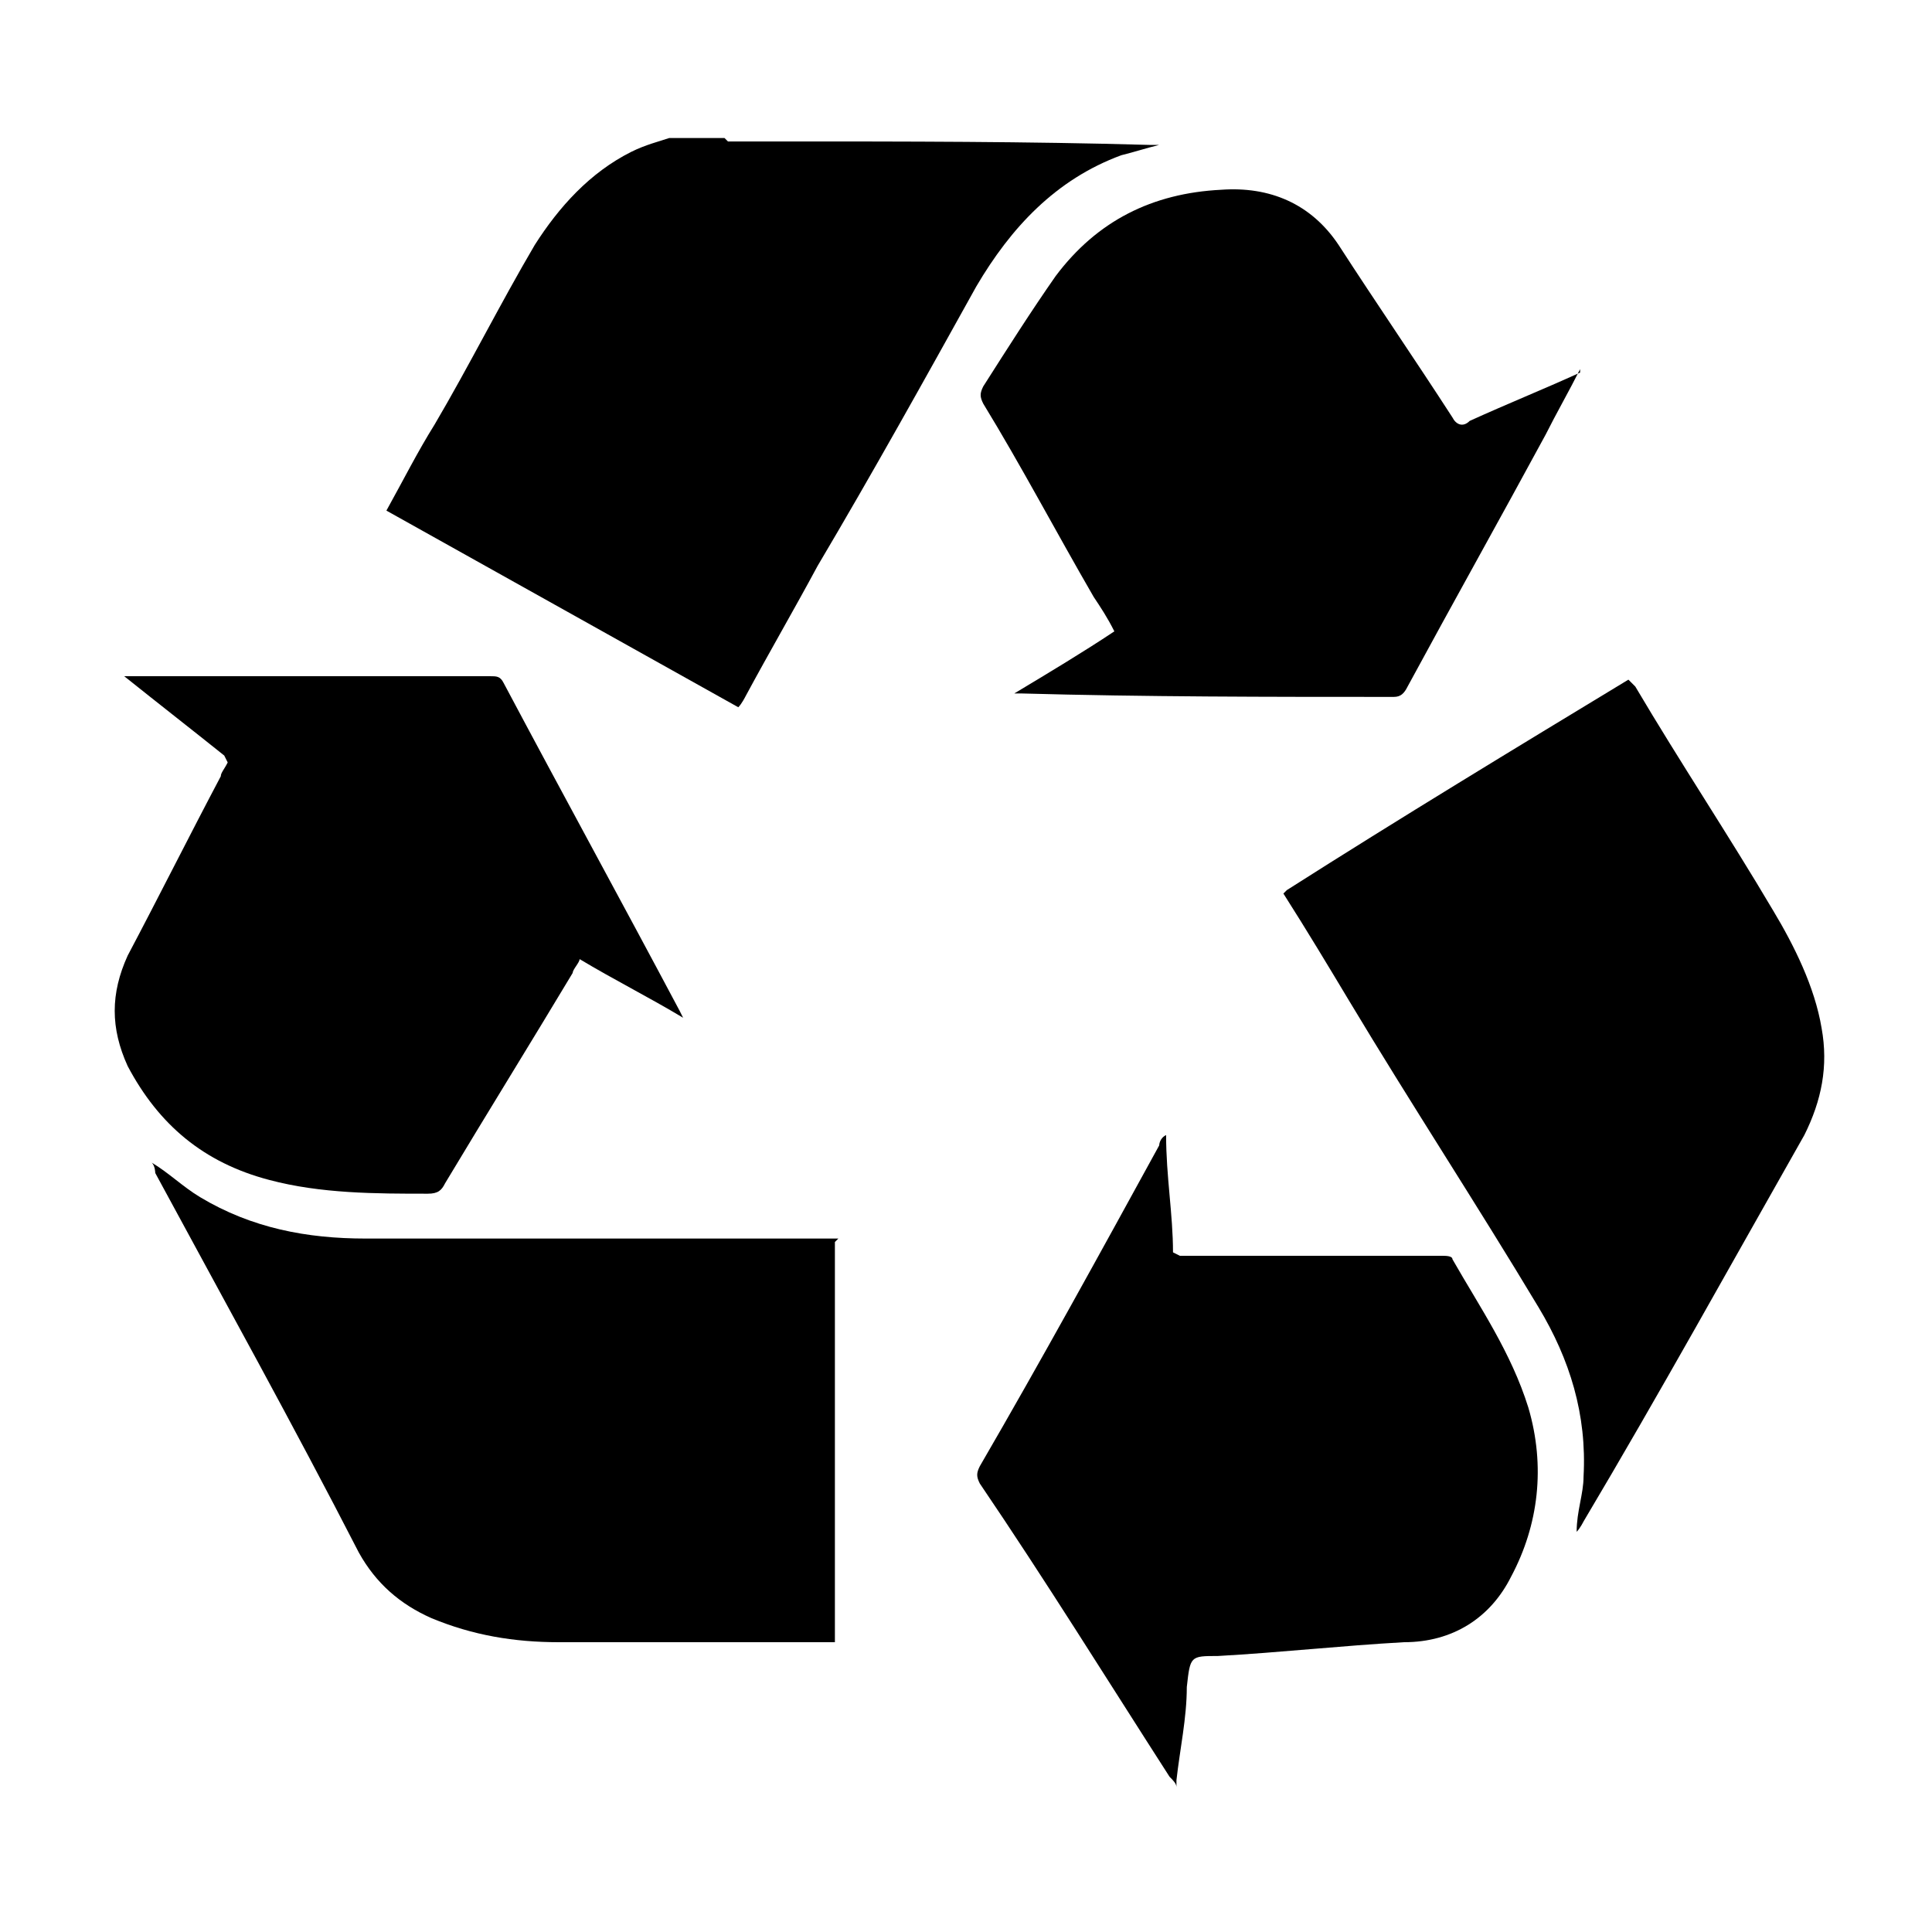 <?xml version="1.0" encoding="UTF-8"?>
<svg xmlns="http://www.w3.org/2000/svg" version="1.1" viewBox="0 0 56 56">
  <!-- Generator: Adobe Illustrator 28.6.0, SVG Export Plug-In . SVG Version: 1.2.0 Build 709)  -->
  <g>
    <g id="Calque_1">
      <path d="M21.1,4.1c.5,0,1.1,0,1.6,0,3.5,0,7.1,0,10.6.1,0,0,.1,0,.3,0-.4.1-.7.2-1.1.3-1.9.7-3.2,2.1-4.2,3.8-1.5,2.7-3,5.4-4.6,8.1-.7,1.3-1.4,2.5-2.1,3.8,0,0-.1.2-.2.3-3.4-1.9-6.8-3.8-10.2-5.7.5-.9.9-1.7,1.4-2.5,1-1.7,1.9-3.5,2.9-5.2.7-1.1,1.6-2.1,2.8-2.7.4-.2.8-.3,1.1-.4.5,0,1.1,0,1.6,0Z"/>
      <path d="M37.3,25.8c3.3-2.1,6.6-4.1,9.9-6.1,0,0,.1.1.2.2,1.3,2.2,2.7,4.3,4,6.5.6,1,1.2,2.2,1.4,3.4.2,1.1,0,2.1-.5,3.1-2.1,3.7-4.2,7.5-6.4,11.2,0,0-.1.2-.2.3,0-.6.2-1.1.2-1.6.1-1.8-.4-3.4-1.3-4.9-1.8-3-3.7-5.9-5.5-8.9-.6-1-1.2-2-1.9-3.1Z"/>
      <path d="M24.2,36v11.6c-.1,0-.2,0-.3,0-2.6,0-5.1,0-7.7,0-1.3,0-2.5-.2-3.7-.7-.9-.4-1.6-1-2.1-1.9-1.9-3.7-3.9-7.3-5.9-11,0,0,0-.2-.1-.3.5.3.9.7,1.4,1,1.5.9,3.1,1.2,4.8,1.2,3.1,0,6.1,0,9.2,0,1.3,0,2.6,0,3.9,0,.2,0,.4,0,.6,0Z"/>
      <path d="M6.5,21.9c-1-.8-1.9-1.5-2.9-2.3.1,0,.2,0,.3,0,3.4,0,6.8,0,10.3,0,.2,0,.3,0,.4.2,1.7,3.2,3.4,6.3,5.1,9.5,0,0,0,0,.1.2-1-.6-2-1.1-3-1.7,0,.1-.2.3-.2.4-1.2,2-2.5,4.1-3.7,6.1-.1.2-.2.3-.5.3-1.5,0-3.1,0-4.6-.4-1.9-.5-3.2-1.6-4.1-3.3-.5-1.1-.5-2.1,0-3.2.9-1.7,1.8-3.5,2.7-5.2,0-.1.1-.2.2-.4Z"/>
      <path d="M45.8,10.7c-.3.6-.7,1.3-1,1.9-1.3,2.4-2.7,4.9-4,7.3-.1.2-.2.3-.4.3-3.6,0-7.2,0-10.8-.1,0,0,0,0-.2,0,1-.6,2-1.2,2.9-1.8-.2-.4-.4-.7-.6-1-1.1-1.9-2.1-3.8-3.2-5.6-.1-.2-.1-.3,0-.5.7-1.1,1.4-2.2,2.1-3.2,1.2-1.6,2.8-2.4,4.8-2.5,1.4-.1,2.6.4,3.4,1.6,1.1,1.7,2.2,3.3,3.3,5,.1.2.3.3.5.1,1.1-.5,2.1-.9,3.2-1.4,0,0,0,0,0,0Z"/>
      <path d="M34.2,36.4c1.2,0,2.3,0,3.4,0,1.4,0,2.8,0,4.2,0,.1,0,.3,0,.3.1.8,1.4,1.7,2.7,2.2,4.3.5,1.7.3,3.4-.5,4.9-.6,1.2-1.7,1.9-3.1,1.9-1.8.1-3.6.3-5.4.4-.8,0-.8,0-.9.9,0,.9-.2,1.8-.3,2.7,0,0,0,.1,0,.2,0-.1-.1-.2-.2-.3-1.8-2.8-3.6-5.7-5.5-8.5-.1-.2-.1-.3,0-.5,1.8-3.1,3.5-6.2,5.2-9.3,0,0,0-.2.2-.3,0,1.2.2,2.3.2,3.4Z"/>
    </g>
  </g>
</svg>